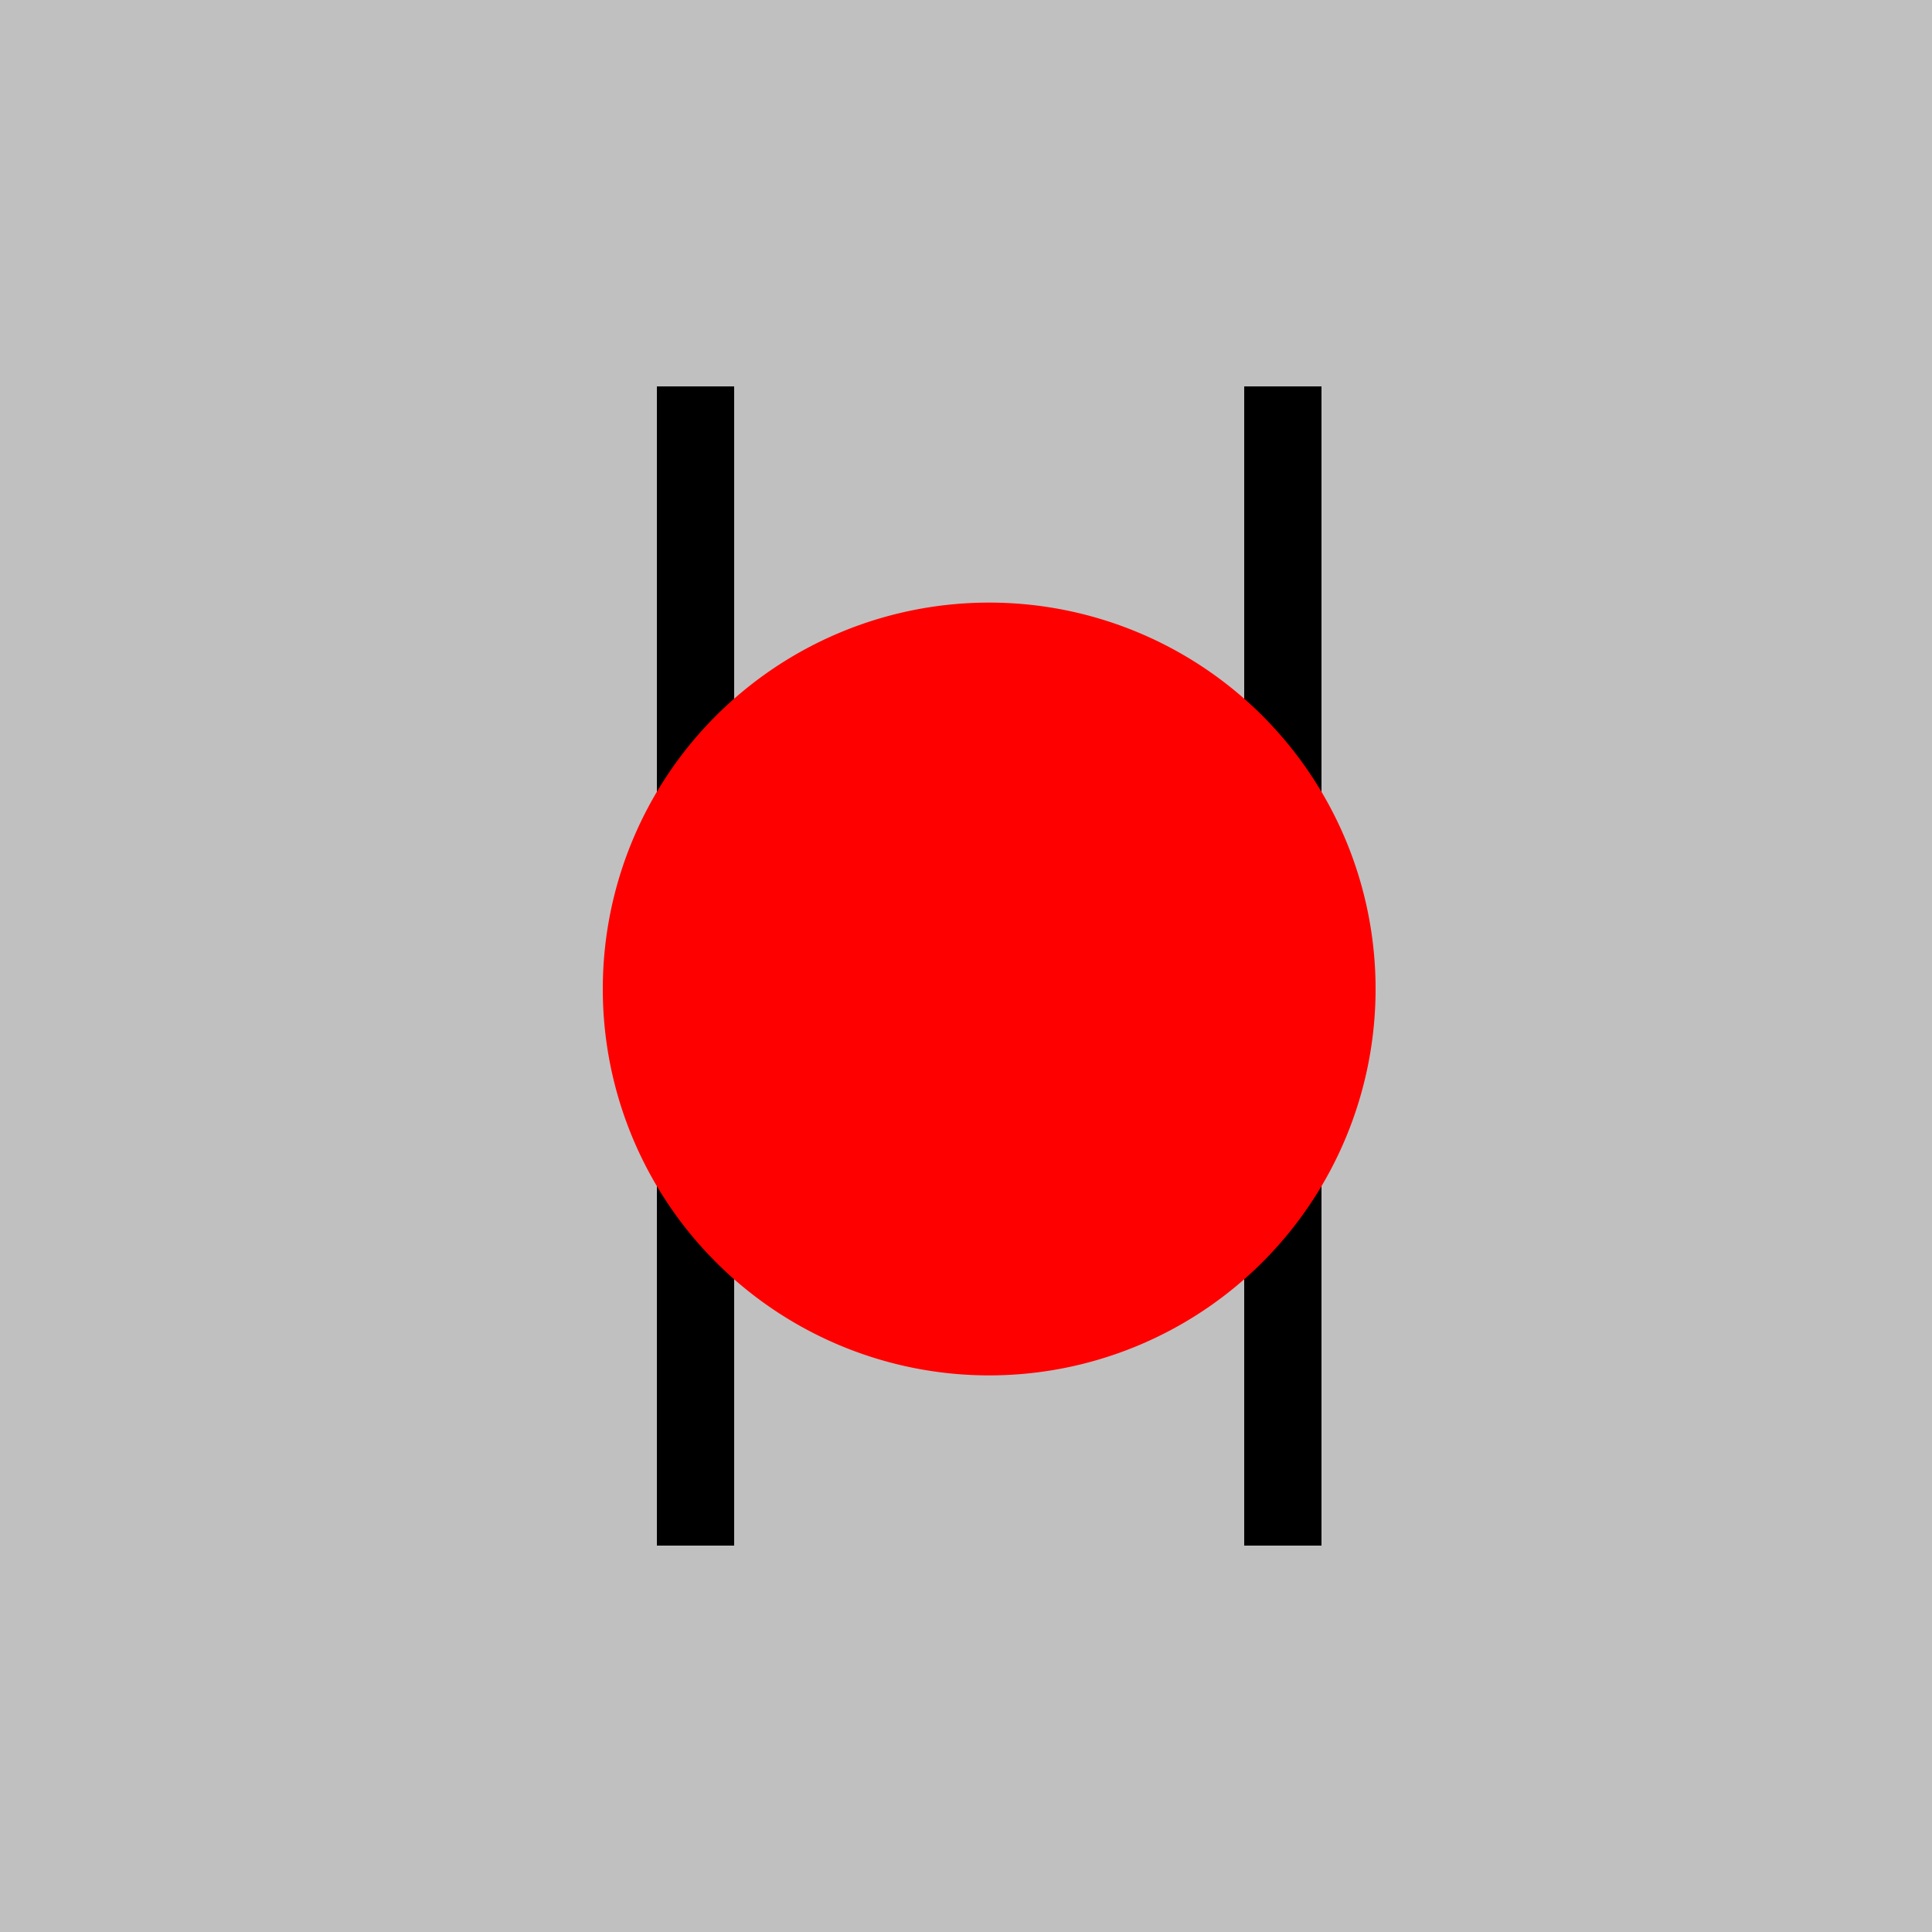 <!--

Generated by DrawGPT.
Free, open source, AI generated images in SVG, PNG, and HTML Canvas format.
https://drawgpt.ai

Created: 2024-02-17T21:15:06.268Z
Link: https://drawgpt.ai/prompt/164768/

-->
<svg xmlns="http://www.w3.org/2000/svg" xmlns:xlink="http://www.w3.org/1999/xlink" width="500" height="500"><defs/><g><rect fill="#c0c0c0" stroke="none" x="0" y="0" width="512" height="512"/><rect fill="#000" stroke="none" x="170" y="100" width="20" height="300"/><rect fill="#000" stroke="none" x="322" y="100" width="20" height="300"/><path fill="#ff0000" stroke="none" paint-order="stroke fill markers" d=" M 356 256 A 100 100 0 1 1 356 255.9"/></g></svg>